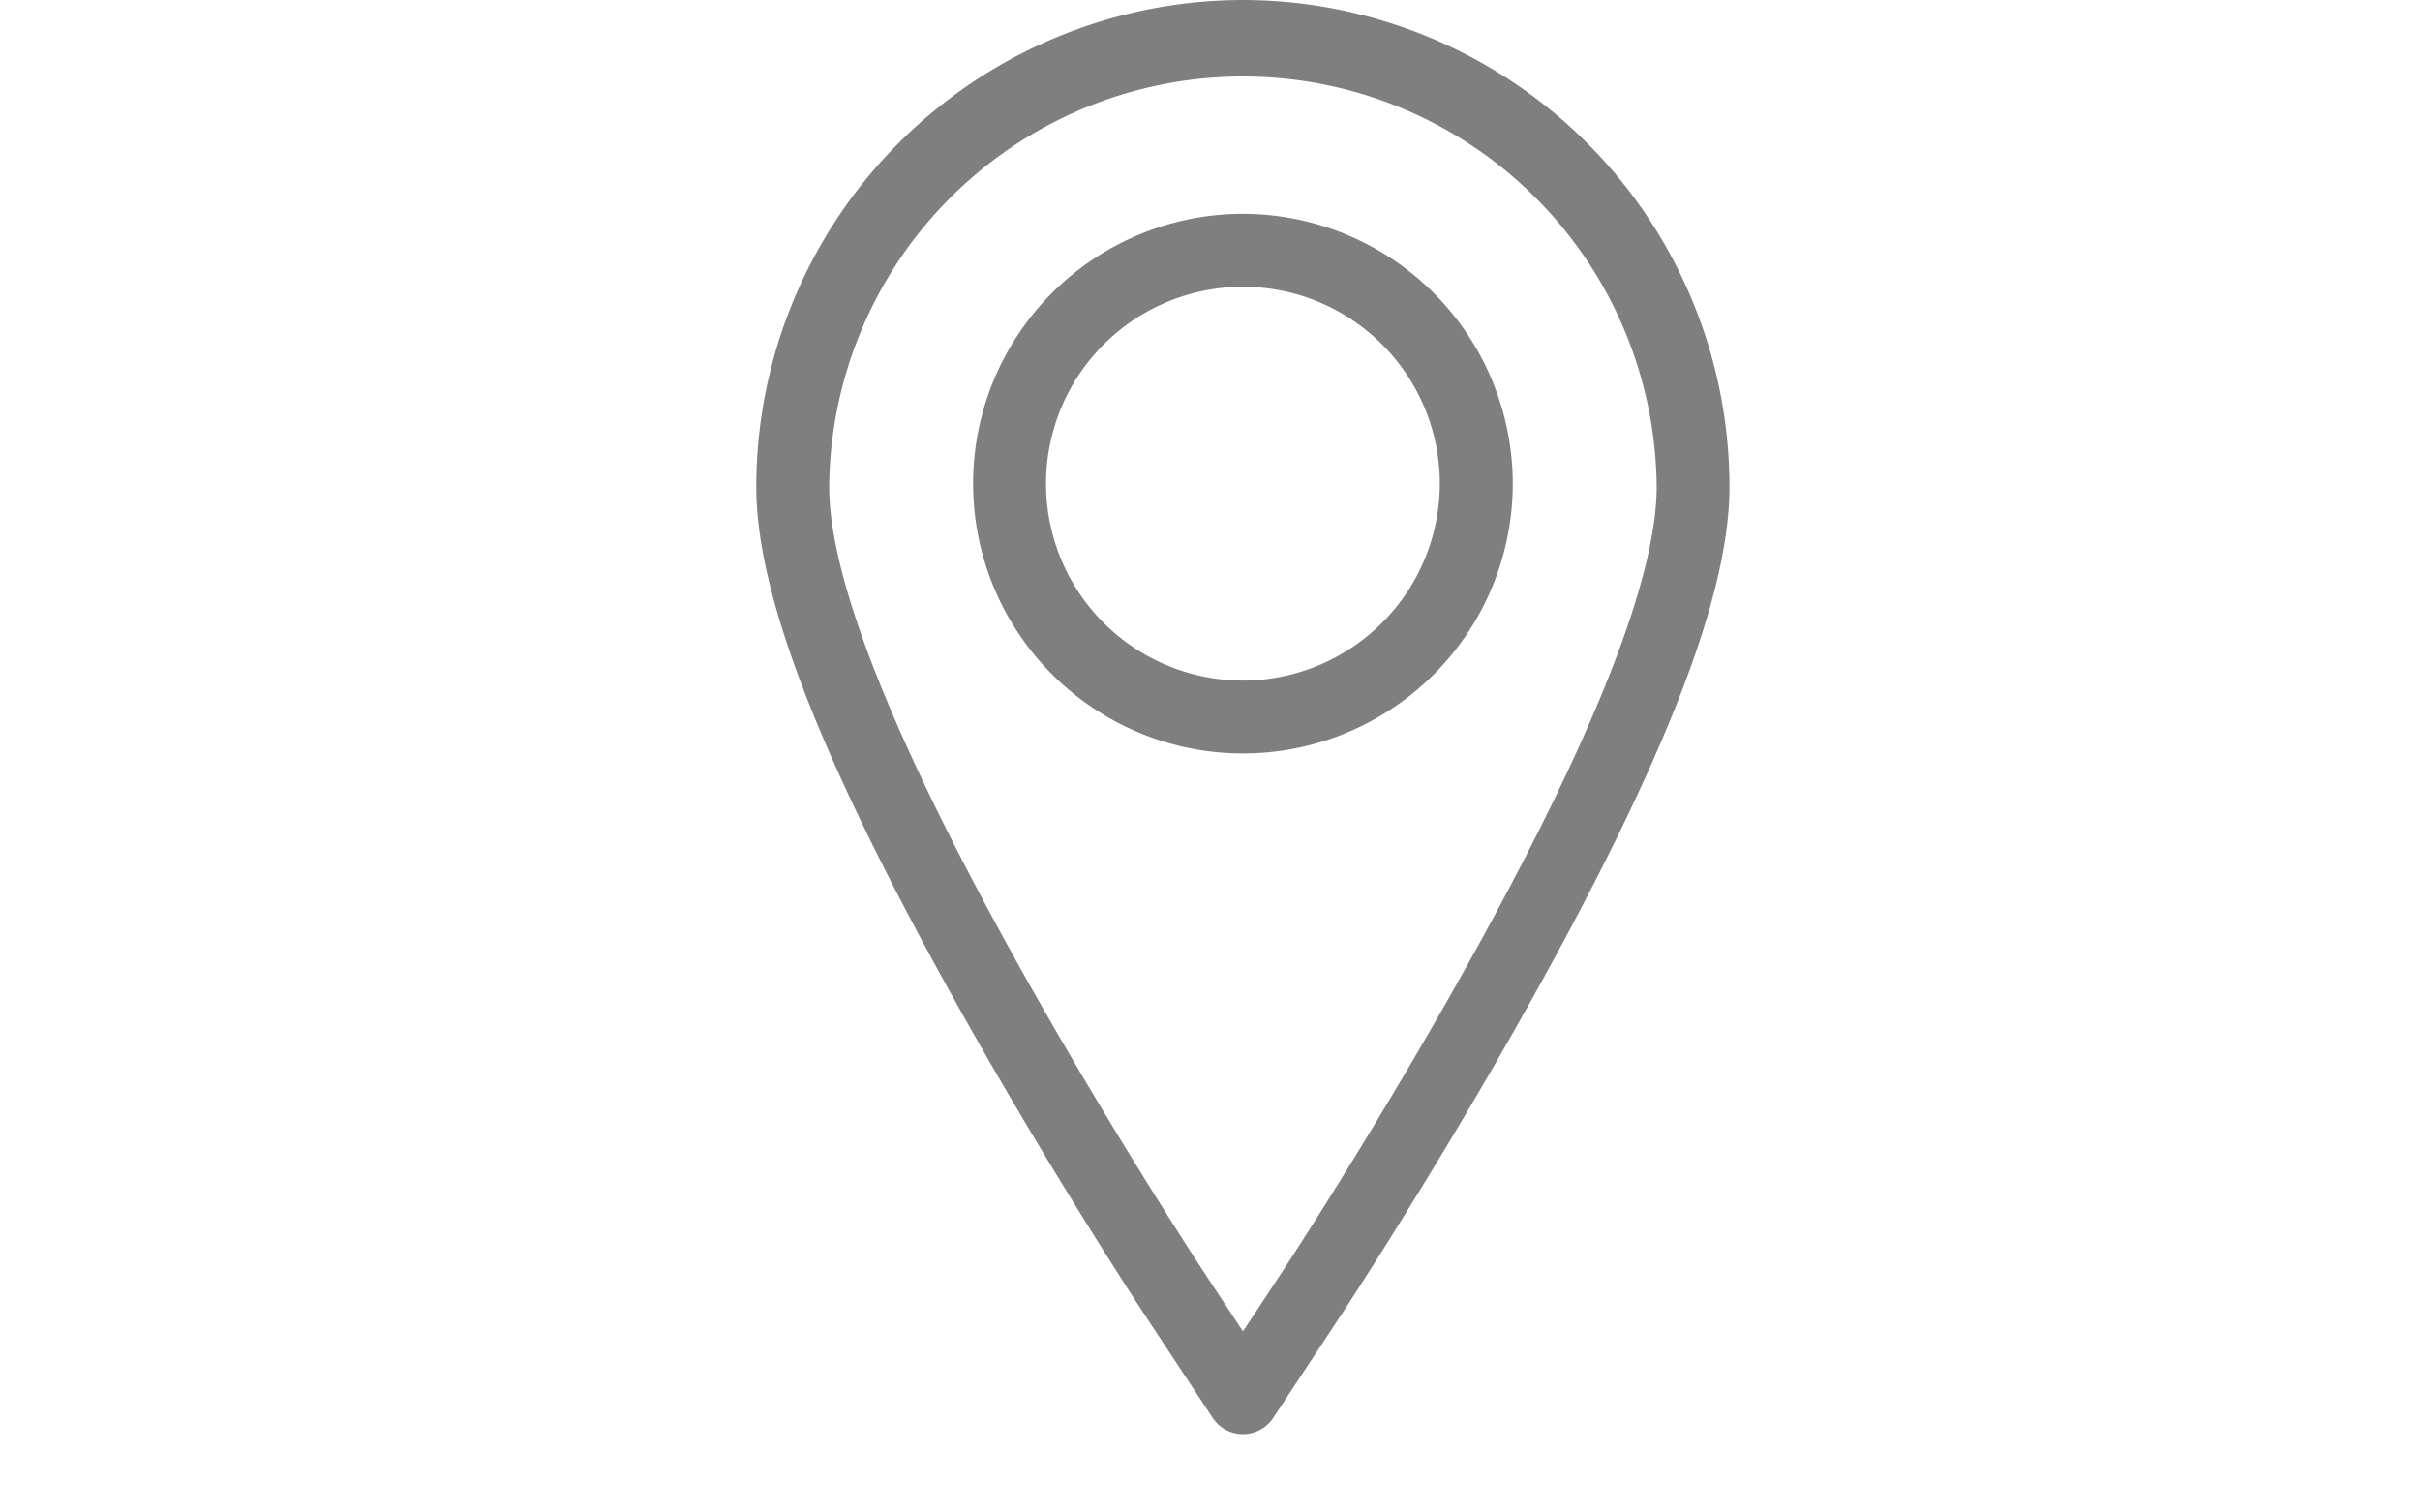 <svg xmlns="http://www.w3.org/2000/svg" width="80" height="50" viewBox="-25 0 80 50">
  <g id="Grupo_429" data-name="Grupo 429" transform="translate(14187.713 -3332.4)">
    <g id="Grupo_427" data-name="Grupo 427" transform="translate(-14187.713 3332.4)">
      <g id="Grupo_426" data-name="Grupo 426" transform="translate(0 0)">
        <g id="Grupo_424" data-name="Grupo 424">
          <path id="Trazado_235" data-name="Trazado 235" d="M427.068,446.245a16.107,16.107,0,0,0-16.089,16.089c0,3.565,2.1,8.986,6.606,17.062,3.075,5.51,6.135,10.164,6.265,10.359l2.212,3.353a1.2,1.2,0,0,0,2.013,0l2.212-3.353c.128-.194,3.165-4.807,6.265-10.359,4.507-8.075,6.6-13.5,6.6-17.062A16.106,16.106,0,0,0,427.068,446.245Zm7.378,31.976c-3.055,5.474-6.045,10.016-6.171,10.207l-1.207,1.829-1.206-1.829c-.126-.192-3.139-4.774-6.172-10.207-4.179-7.491-6.3-12.836-6.3-15.887a13.678,13.678,0,0,1,27.355,0C440.746,465.385,438.627,470.73,434.446,478.221Z" transform="translate(-410.979 -446.245)" opacity="0.5"/>
        </g>
        <g id="Grupo_425" data-name="Grupo 425" transform="translate(7.169 7.068)">
          <path id="Trazado_236" data-name="Trazado 236" d="M424.559,450.84a8.92,8.92,0,1,0,8.921,8.921A8.931,8.931,0,0,0,424.559,450.84Zm0,15.43a6.509,6.509,0,1,1,6.509-6.509A6.518,6.518,0,0,1,424.559,466.27Z" transform="translate(-415.64 -450.84)" opacity="0.5"/>
        </g>
      </g>
    </g>
  </g>
</svg>
